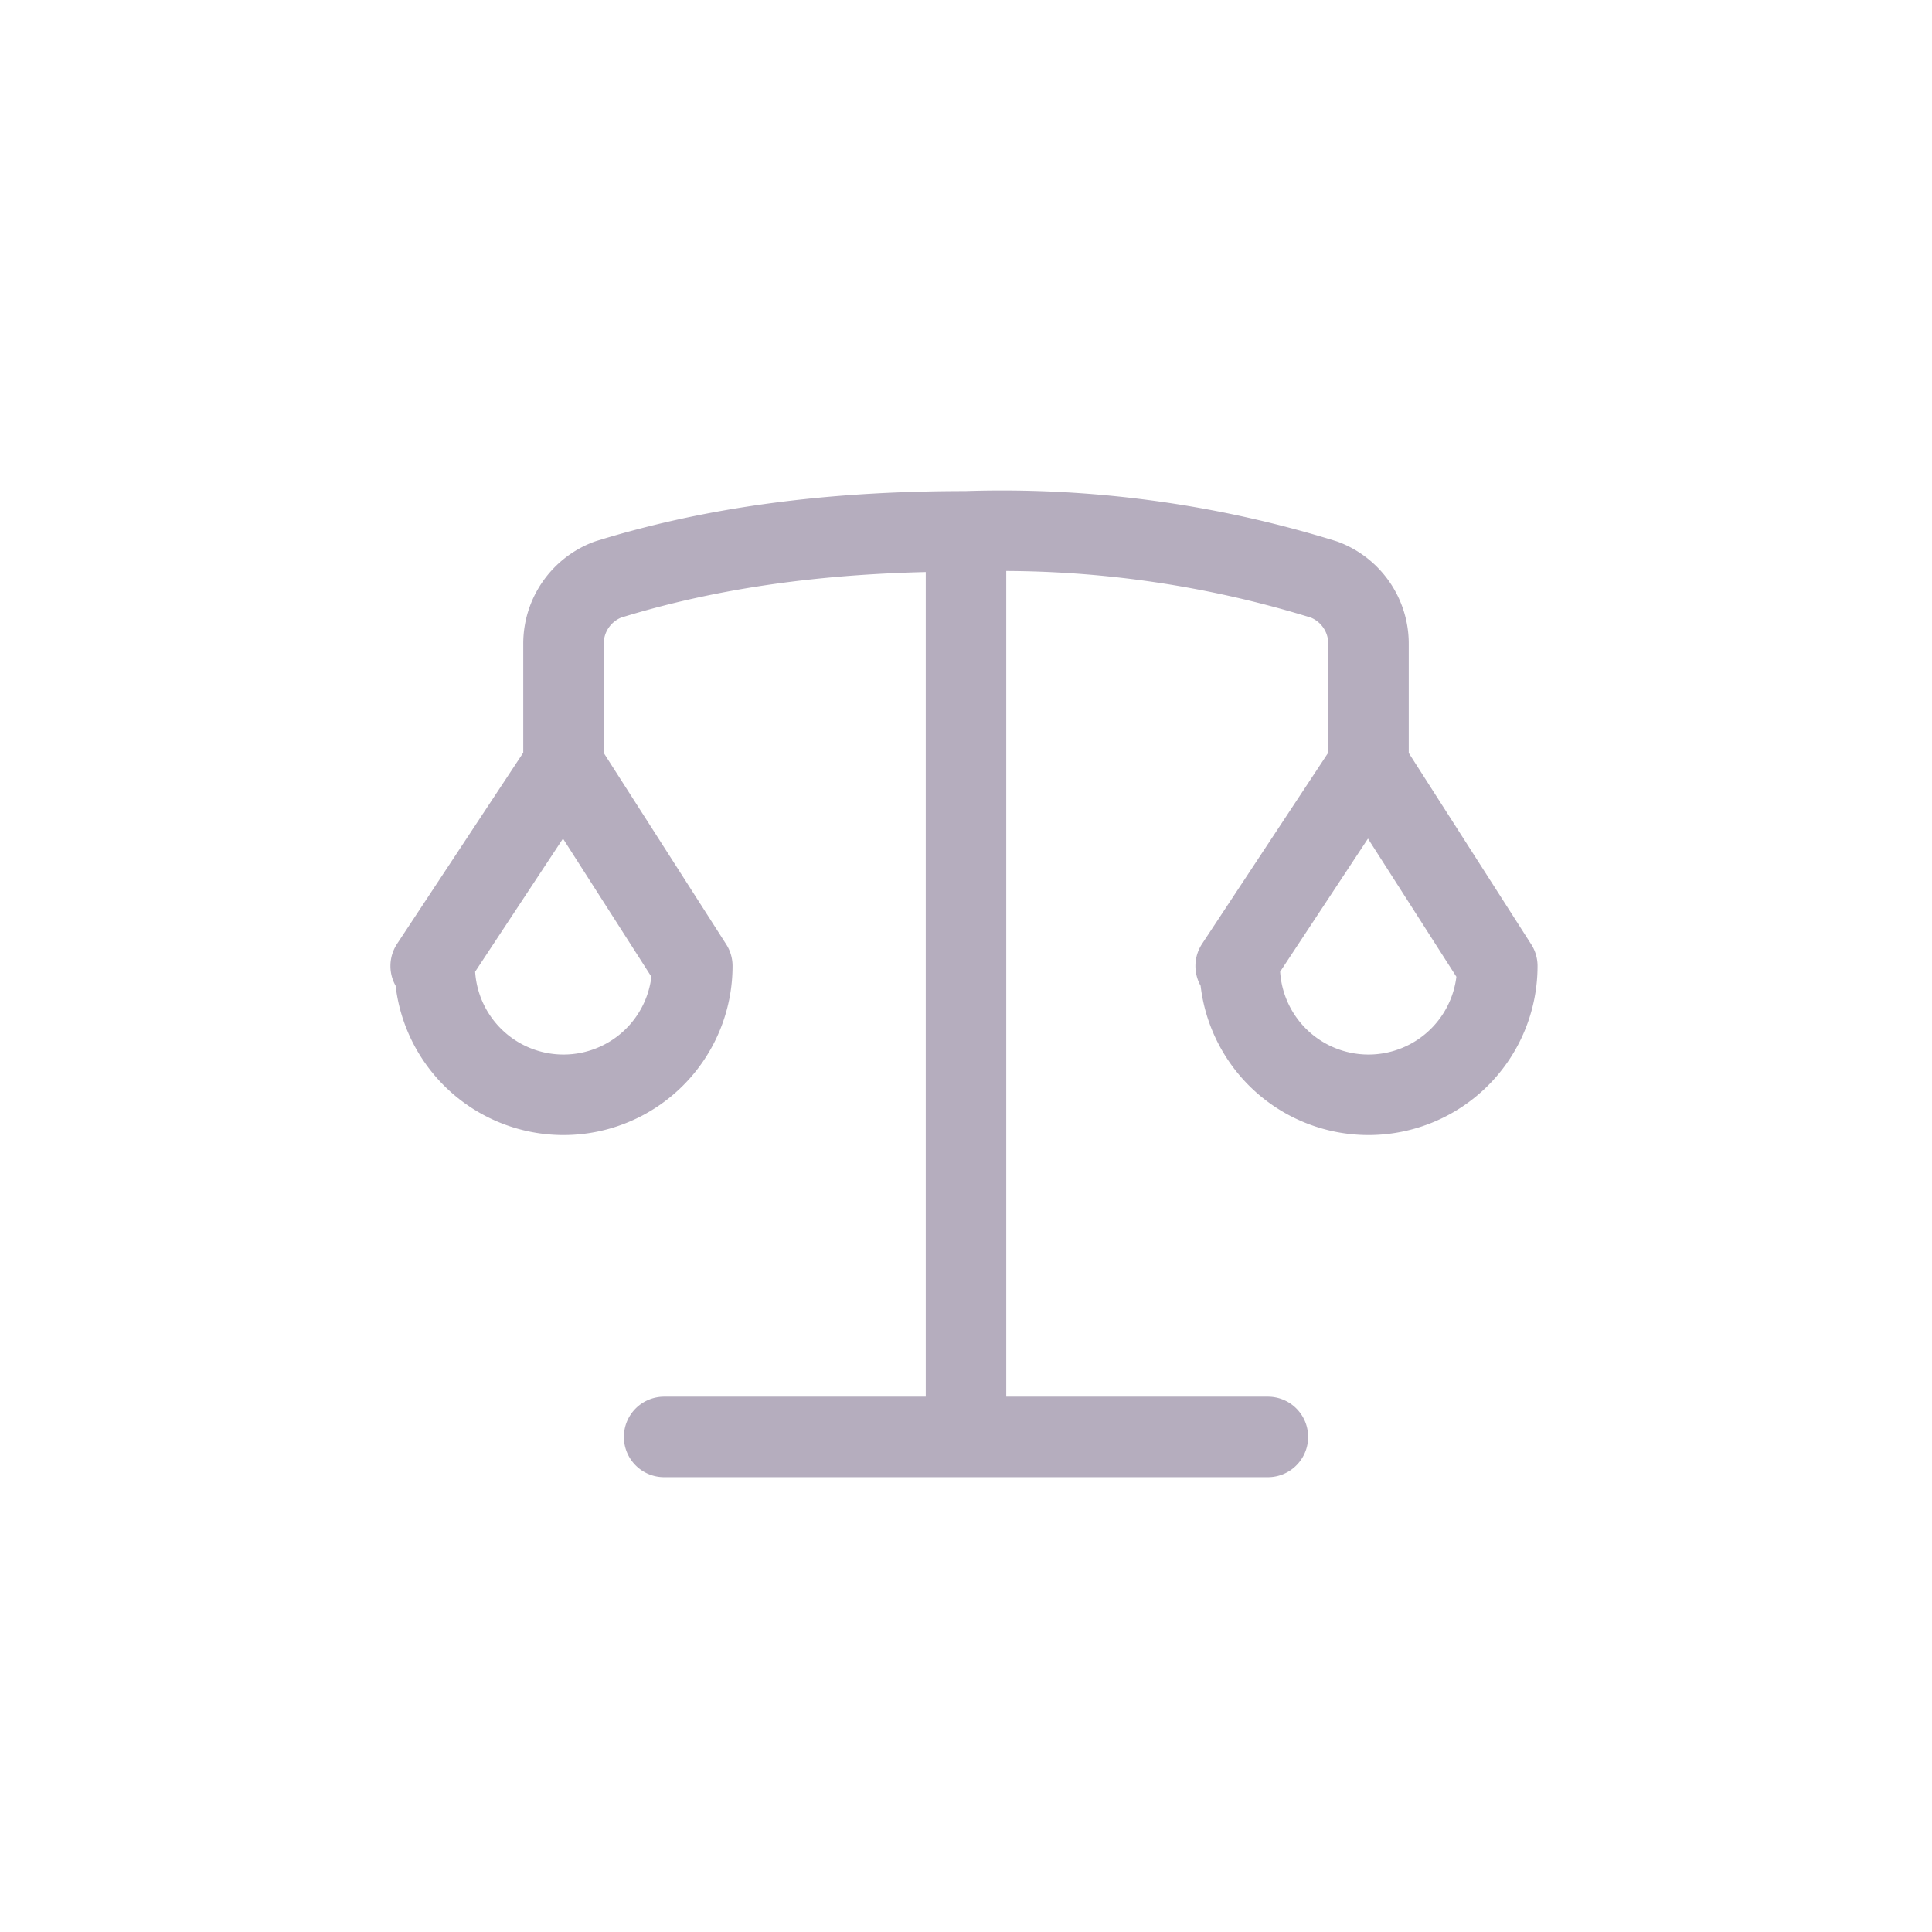 <svg xmlns="http://www.w3.org/2000/svg" width="48" height="48" fill="none"><path stroke="#B5ADBE" stroke-linecap="round" stroke-linejoin="round" stroke-width="2" d="M24 13.2v21.6m7.5.9h-15M34 19v-3a1.7 1.7 0 0 0-1.1-1.6 27 27 0 0 0-8.9-1.2c-3 0-6 .3-8.9 1.2A1.7 1.7 0 0 0 14 16v3m16.8 5a3.2 3.2 0 1 0 6.4 0L34 19l-3.3 5Zm-20 0a3.2 3.2 0 1 0 6.4 0L14 19l-3.3 5Z"/></svg>